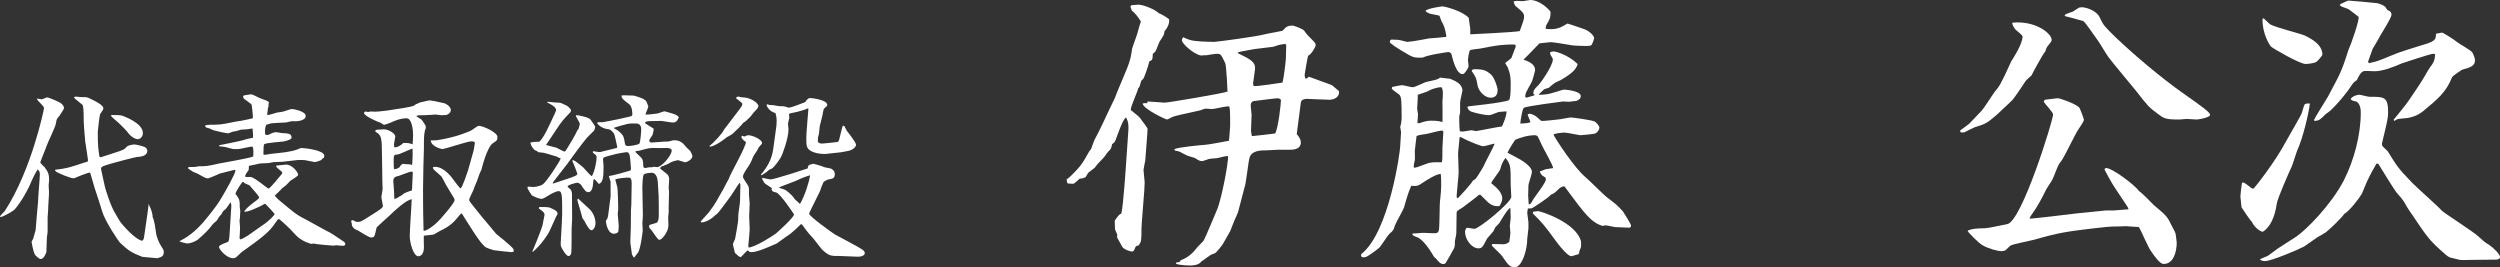 <?xml version="1.0" encoding="UTF-8"?><svg id="_レイヤー_2" xmlns="http://www.w3.org/2000/svg" viewBox="0 0 343.88 36.75"><rect x="0" y="0" width="343.88" height="36.75" fill="#333333" stroke="none"/><defs><style>.cls-1{fill:#fff;stroke-width:0px;}</style></defs><g id="_テキスト"><path class="cls-1" d="M5.09,13.56c.1,0,.55.1.65.1.12,0,.62-.26.72-.26.29,0,1.8.67,1.97.84.17.14.38.38.38.62,0,.12-.36.65-.65,1.1-.38.41-.38.48-.46.98-.07.55-1.18,2.74-1.34,3.26-.1.34-.82,2.04-.82,2.11,0,.17.53.6.62.72.48.62.6,1.03.6,1.75,0,.02-.07.6-.07.7,0,.24.05.79.05.94,0,.7-.12,1.8-.12,2.5,0,.14-.07.91-.07.98v2.02c0,.12-.1.62-.1.74-.02.31-.05,1.7-.07,1.99-.02.1-.31.98-.79.98-.22,0-.74-.5-.82-.65-.22-.48-.43-1.68-.43-1.73,0-.02.19-.34.22-.41.02-.02.31-1.1.34-1.18l.17-2.09c.02-.12.17-1.85.17-1.9,0-.58.24-3.14.24-3.67,0-.36-.07-.48-.29-.7-.38.58-.58.98-1.18,2.35-.02.07-.94,1.94-1.94,3.1-.31.36-1.73,1.1-1.97,1.1-.02,0-.07-.02-.1-.05v-.05c.05-.14.6-.62.67-.74,3.65-5.59,5.38-13.95,5.38-14.11,0-.19-.14-.34-.24-.43-.55-.58-.62-.65-.74-.86l.02-.07ZM11.74,19.66l-.17-2.04c-.05-.62-.07-1.37-.07-1.97,0-.19-.02-.96-.14-1.22-.02-.05-1.08-.82-1.2-1.03l.22-.12c.1,0,.67.07.7.07.7,0,.82,0,1.15.14,1.7.79,1.99,1.13,1.99,1.46,0,.14-.41.65-.46.77-.07.24-.31,2.21-.31,2.4,0,1.92.07,2.33.19,3.19,0,.14.05.36.26.31l1.85-.6c1.15-.38,1.27-.38,1.75-.89.26-.19.89-.26,1.01-.26.17,0,1.32.26,1.49.41.14.1.26.26.26.46,0,.72-.86.82-1.46.86-.22.02-3.31.82-3.65.94-1.22.38-1.32.41-1.22.86l.48,2.21c.1.46.84,2.81,1.44,3.74.14.22.67,1.18.82,1.34,1.85,2.21,2.78,2.42,2.83,2.42.22,0,.29-.34.31-.46l.48-3.31.17-1.34c.05.22.05.26.22.58.1.22.34.89.31,1.27.22.38.38,1.49.43,1.9.07.74.38,1.54.77,2.14.14.19.34.5.34.74,0,.62-.26.7-.89.89-.29-.05-1.78-.14-2.06-.19-1.58-.62-1.87-.84-3.05-1.92-.26-.26-2.09-3-2.47-4.32-.24-.77-.5-1.63-1.06-3.29-.1-.31-.5-1.78-.6-2.06-.38-.02-2.21.79-2.23.79-.5,0-1.97-.65-2.42-.89l-.02-.05s-.1-.07-.17-.1c0-.02.05-.07.05-.14,1.61-.19,1.94-.31,3.96-.98.07-.02.43-.1.48-.14s.05-.19.05-.26l-.34-2.3ZM15.43,15.82c.77,0,1.1,0,1.46.12.12.05,2.76.98,2.76,2.35,0,.58-.41.86-.72.86-.19,0-.86-.22-1.39-.98-.17-.24-.91-.96-1.13-1.18-.17-.17-1.03-.86-1.15-1.06.05-.12.07-.12.17-.12Z"/><path class="cls-1" d="M25.92,22.99c.17-.02.24-.02.82-.02.1,0,.58-.1.67-.1.98,0,1.15-.02,2.74-.38.07-.02,4.13-.72,4.68-.96.02-.17.1-1.37-.17-1.37-.29,0-1.58.34-1.85.34-.12,0-.62.02-.7,0-.17,0-.91-.24-1.06-.26-.14-.05-.77-.1-.89-.12l-.02-.14c.1-.02,3.05-.6,3.38-.72.36-.14.82-.22,1.27-.31.05-.24-.02-.98-.05-1.25-.17-.02-.22-.02-.65.07-.14.02-.84.05-.96.07-.1.02-.53.17-.62.19-.07.02-.53.07-.6.12-.07.02-.43.19-.5.19-.38,0-1.73-.34-2.06-.43-.1-.05-.7-.34-.96-.36-.17-.12-.17-.17-.17-.29.26-.07.38-.1.7-.1,1.03,0,1.51,0,3.14-.36.17-.05.98-.17,1.13-.19.17-.02,1.22-.26,1.46-.31.12-.02.14-.07.14-.22,0-.22-.14-1.58-.17-1.66-.07-.17-.98-.74-1.13-.91,0-.05-.05-.22-.05-.26,0-.07.1-.12.17-.14.07,0,.86-.14.94-.14.19,0,.96.43,1.13.5,1.22.46,1.3.48,1.3.67,0,.05-.05.19-.05.24.02.07.02.12.02.19s-.1.31-.1.36c0,.14-.1.72-.1.84.05.05.07.05.12.05.19,0,1.08-.31,1.25-.34.6-.07.67-.07,1.34-.29.43-.14.55-.19.67-.19.38,0,1.92.34,1.92.94,0,.74-1.39.74-1.42.74-.1,0-.5-.02-.58,0-.07,0-.62.17-.72.17-.26,0-1.49.07-1.85.1-.26.02-.58.12-.86.22-.24.55-.17,1.15-.12,1.37.14.02.34.07.55-.05.22-.12.6-.31.96-.31.12,0,.62.12.72.12.91.05,1.37.07,1.37.6,0,.24-.24.34-1.01.55-.22.05-2.66.19-2.76.41-.07.14-.07.26-.1,1.37.05.02.14.07.22.07.14,0,.72-.14.84-.14,1.63-.17,2.64-.26,3.55-.58.1-.02.46-.22.53-.22.62,0,3.24.31,3.24,1.06,0,.07-.02.19-.05.29-.17.05-.19.07-.36.29-.07.07-.7.29-.91.29-.1,0-1.13-.24-1.34-.26-.17-.02-.77-.05-.98-.02l-2.09.24c-.19,0-1.1.05-1.25.05-.12.02-.67.14-.79.14-.14.02-.96.02-1.1.05-.31.07-1.22.29-1.46.31-.02.07-.05.1-.05.12,0,.41,0,.43-.1.58-.36.5-.41.55-.38.84.1.02.62,0,.72,0,.38.07,1.01.53,1.39.82.14.1,1.03.79,1.06.79.22,0,1.7-1.85,1.82-1.99l.05-.05c.07-.22.02-.26-.05-.31-.46-.36-.5-.41-.77-.7l.05-.12c.17-.02,1.3-.14,1.34-.14.89,0,1.66,1.13,1.66,1.39,0,.22-.98.74-1.06.82-.1.1-.55.58-.65.67-.05.05-.41.29-.46.34-.07.05-.34.38-.41.43-.1.12-.58.53-.65.62.43.5.55.6,1.58,1.44l.38.31c1.13.91,1.25.98,2.5,1.63.43.22,2.28,1.27,2.66,1.46.65.31.82.43,2.28,1.42.29.19.31.31.31.38,0,.19-.14.26-.36.26-.12,0-.74-.07-.89-.07-.07,0-.36.05-.41.05-.17,0-2.4-.19-2.71-.29-.14.02-.24.05-.29.05-.02,0-1.3-.29-2.16-1.22-.77-.84-.86-.94-1.68-1.68-.02-.02-.6-.53-.65-.53-.07,0-.14.07-.17.12-.96,1.37-1.22,1.8-4.44,4.08-.46.31-.65.48-.86.7-.46.48-.62.5-.77.5-1.03,0-1.99-1.3-1.99-1.54,0-.26.67-.48,1.1-.65.26-.07.31-.19.38-1.44.02-.26.22-3.34.22-3.5,0-.22-.02-.34-.07-.55-.14.12-.19.19-.62.82-.05.07-.43.36-.48.46-.17.36-.19.38-.43.6-.07.07-.31.5-.36.58-.07.1-.55.46-.6.55-.46.67-1.22,1.39-1.94,2.02-.41.38-1.22.62-1.51.62-.26,0-1.1-.24-1.13-.31.02-.02.58-.31.7-.38,1.32-.79,2.4-1.94,3.36-3.17.67-.84,1.32-1.68,1.85-2.62.34-.58,1.8-3.12,1.8-3.55,0-.07-.05-.1-.12-.1-.05,0-1.8.46-1.99.5-.1.02-1.46.67-1.68.67-.26,0-.38-.05-1.34-.6-.1-.07-.62-.24-.72-.31-.1-.05-.55-.38-.65-.43v-.17ZM34.03,32.45c.29-.19,1.7-1.22,2.04-1.44.98-.62,1.7-1.46,1.7-1.54,0-.14-1.13-1.27-1.3-1.46-.82.48-2.54,1.25-2.88,1.1.19-.38.82-.89,1.2-1.18.48-.34.86-.62.86-.79,0-.12-1.22-1.54-1.32-1.63-.07-.07-.58-.24-.65-.29-.14-.12-.19-.19-.29-.22-.17.14-.94,1.32-1.01,1.66.58.74.6.86.6,1.87,0,.07.07.43.07.5,0,.14-.05.79-.05.96,0,.05-.05.29-.05.34,0,.14.07.94.07,1.01,0,.41-.05.98-.07,1.37.02.1.02.12.07.22.26-.07.38-.1.98-.48Z"/><path class="cls-1" d="M56.64,27.41c-.77.05-2.47,1.7-2.54,1.75-.24.26-2.28,2.06-2.3,2.14-.07.19-.22,1.2-.38,1.27-.05.05-.31.1-.36.1-.34,0-1.54-.82-1.78-.94-.58-.26-.6-.26-.86-.67,0-.1-.05-.29-.05-.41-.07-.17-.07-.19-.07-.22,0-.1.1-.14.17-.14.14,0,.24.07.5.22.6.05.7-.02,1.63-.62.17-.1.89-.55,1.03-.65.14-.1.77-.5.86-.6s.12-.17.19-.26c-.02-.22-.22-1.1-.22-1.3,0-.14.17-.94.17-1.06-.02-.14-.05-1.68-.05-1.8v-.31l-.05-3.1c-.02-1.42-.02-2.16-.65-2.54-.24-.14-.26-.14-.26-.31.12-.1.17-.12.31-.12.12,0,.79-.05.86-.05.72,0,1.58.6,1.58.98,0,.1-.12.7-.14.82-.05.26-.02.46,0,.67.41.05.96-.29,1.25-.6.1,0,.58.02.67.02s.5.14.6.17c.02-.29.07-.67.07-1.32s-.17-2.26-.89-2.26c-.89,0-1.73.38-2.16.58-.14.07-.74.29-.89.31-.14,0-.22-.05-.5-.26-.48-.14-2.3-.96-2.3-1.34,0-.12.1-.22.19-.22.05,0,.34.07.36.07.05,0,.24-.07.29-.07.12,0,.65.02.74.02.79,0,3.7-.48,3.84-.5,1.34-.24,1.49-.29,1.66-.5.1-.02.58-.26.67-.29.19,0,1.06-.26,1.25-.26.31,0,1.73.31,2.09.41.1.02.84.41.84.91s-.6.7-.7.7c-.31,0-.36,0-.48.02-.17.02-.84-.1-.98-.1-.07,0-.48.05-.53.05-.14,0-.89.05-1.03.05-.6,0-.65,0-.94.05l-.07.1c.12.1.7.41.77.53.07.12.48.7.5.77,0,.07.02.1.02.34-.24.41-.26,1.44-.26,1.92,0,1.03,0,1.15-.02,1.51-.02.41-.05,1.39-.05,1.75,0,.5-.05,2.64-.05,3.07,0,.82,0,2.78.02,3.48l.05,2.38c.24.05,1.22-.43,2.3-1.61.46-.53,1.97-2.21,1.97-2.64,0-.07-.05-.19-.07-.22l-.98-1.63c-.14-.19-.6-1.15-.72-1.32s-.89-.79-1.03-.94c-.07-.07-.12-.14-.19-.29l.02-.1c.14-.05.19-.05.29-.05,1.25,0,2.33,1.49,2.59,1.87.31.41.79,1.08.91,1.08.22,0,.98-2.33,1.03-2.47l.77-2.74c.05-.17.14-.91.17-1.08-.1-.17-.41-.17-.48-.17-.55,0-3.62,1.06-3.98,1.06-.24,0-1.56-.38-1.61-1.18.12-.02.67-.02.77-.02,2.78-.41,4.51-1.22,4.73-1.32.17-.07.91-.67,1.1-.67.6,0,2.57.91,2.57,1.51,0,.48-.07.53-.6.86-.82.53-1.51,3.31-1.61,3.7-.02.07-.1.22-.19.38-.02.05-.36.96-.38,1.06-.07.19-.43.98-.46,1.15-.07.26-.65,1.3-.65,1.54,0,.14.34.55.67.96.77.96,1.37,1.73,1.97,2.4.17.19.91,1.13,1.08,1.3.38.31,2.11,1.68,2.35,2.06.07.1.07.22.05.38-.19.07-.26.07-.34.07-.02,0-2.23-.22-2.38-.26-1.1-.34-1.13-.36-1.56-.82-.34-.38-.84-1.08-1.08-1.46l-1.46-2.28c-.26-.41-.26-.5-.38-.5-.05,0-.29.31-.36.38-.6.74-1.1,1.34-2.64,2.06-.14.07-.74.46-.89.48-.22.02-1.08.12-1.27.14-.02.24.02,1.37.02,1.58,0,.94-.43,1.25-.77,1.25-.65,0-1.18-1.8-1.18-2.78,0-.65.19-3.5.22-4.1l.05-.96ZM54.79,27.12c.43-.22.48-.24.84-.55.1-.07.89-.34,1.03-.38l.02-.22.1-2.16-.02-.14s-.07-.07-.12-.07c-.29,0-1.49.5-1.75.58-.55.12-.79.22-.79.77,0,.07.12,1.42.12,1.68,0,.5,0,.55.05.77l.53-.26ZM54.98,22.97c.02-.07.26-.43.48-.43.07,0,.34.05.41.05.55,0,.6,0,.79.12.02-.12.05-.17.05-.24,0-.17.05-.94.05-1.1,0-.55,0-.7-.02-.94-.34.1-1.75.79-2.06.82-.41.02-.53.05-.53.7,0,.07,0,1.08.05,1.32.26,0,.46-.07.79-.29Z"/><path class="cls-1" d="M77.02,21.75c-.1-.02-.41-.19-.46-.22-.41-.12-1.63-.5-1.87-.53-.14,0-.22-.02-.67-.07-.1-.14-.14-.14-.48-.29-.05-.02-.22-.26-.26-.31-.14-.14-.22-.36-.34-.7.22-.07.43-.12.72-.12.24,0,.43,0,.53-.02.6-.55,1.2-1.87,2.14-3.91.02-.05.17-.38.17-.41,0-.5-.86-.89-1.22-1.06l.05-.12c.19.02,1.03.12,1.2.12.53,0,.58.02,1.03.24.5.22.55.24.86.6.1.1.12.14.12.22,0,.17-.12.34-.19.38-.98,1.03-1.08,1.15-1.8,2.23l-1.44,2.16c.12.02,1.3.36,1.44.38.14.05.94.53,1.1.53.1,0,.29-.29.36-.43.46-.72,1.2-1.99,1.42-2.52,0-.02.12-.12.14-.14.02-.1.19-.6.19-.7,0-.19-.55-1.03-.55-1.1,0-.1.12-.12.19-.12.12.02,1.56.26,1.82.6.12.17.65.89.65,1.03,0,.1-.12.43-.14.48l-.98.98c-.17.17-.98,1.25-1.22,1.56l-1.49,2.04-1.94,2.5-.07.24,1.94-.65c1.15-.38,1.44-.5,1.44-.74,0-.05-.5-1.37-.55-1.42-.02-.1-.1-.22-.14-.31,0-.05.02-.12.1-.12.24,0,1.1.74,1.39.98.19.19.96,1.13,1.2,1.22.38-.58.7-2.14.65-2.74-.14-.22-.17-.24-.5-.48v-.22c.17,0,.86.17,1.01.12l2.23-.55c.07-.02.1-.12.1-.17s-.36-1.68-.41-1.75c0-.05-.43-.62-.72-.65-.6-.07-1.01-.22-1.42-.6-.12-.12-.19-.19-.19-.26,0-.12.14-.12.22-.12h.53c.36-.07,2.02-.38,2.35-.46.22-.07,1.42-.31,1.46-.34.19-.05.26-.12.26-.29,0-.12,0-1.06-.43-1.39-.77-.58-1.08-.79-1.06-1.2.17-.05,1.68.02,1.7.02.77.22,1.56.46,1.75.86.07.22.24.58.24.62,0,.17-.38,1.01-.38,1.03s.02.07.02.1c.31.02,1.18-.1,1.58-.14.17-.02.86-.31,1.01-.31.05,0,.98.26,1.18.34.17.02.65.24.79.48-.22.48-.34.72-.84.72-.26,0-1.44-.22-1.56-.22-.05,0-.96.02-1.01.02-.77,0-1.1,0-1.27.24.14.19,1.06.67,1.22.82,0,.26-.14.82-.17.86-.38.55-.43.62-.43.79s.07.24.34.24,1.61-.12,1.66-.12c.02,0,.65,0,.77-.05.46-.12.5-.14.58-.14.94,0,1.25.36,1.8,1.03.07.07.43.38.48.46.05.1.29.48.29.7,0,.46-.77.84-1.01.84-.07,0-.91-.29-.96-.29-.12.02-.82.14-1.22.43-.14.1-1.03.43-1.08.46-.1.05-.12.1-.17.26.14.14.91.7,1.03.84.1.12.22.34.22.65,0,.12-.07.98-.07,1.15,0,.1.05.46.05.55l-.05,2.16v.67c0,.12-.07.62-.07.72,0,.19.05,1.08.02,1.25-.05.72-.84,1.82-1.25,1.82-.22,0-.91-1.15-1.1-1.37-.31-.31-.34-.36-.26-.67.07-.02.89-.26,1.01-.31.29-.19.29-.86.29-1.03,0-.53,0-2.23-.02-2.64l-.12-1.99c-.05-.6-.29-1.22-.84-1.22-.19,0-.89.07-1.06.22-.22.19-.22,1.75-.22,2.04,0,.58.07,3.14.07,3.67,0,.12-.07.86-.07,1.01,0,.17.05.89.05,1.03-.02.24-.31,2.57-.65,3.02-.36.46-.41.5-.5.65h-.1c-.07-.12-.22-.34-.24-.46-.02-.26-.22-1.46-.22-1.61,0-.31.07-1.75.07-2.04,0-.36.02-2.04.02-2.38,0-.12.05-.62.05-.74,0-.46.05-2.71.05-2.95,0-.48-.07-.79-.41-.79-.43,0-1.42.07-1.85.26.05.19.26.94.29,1.08.07.38.12,2.54.12,2.95,0,.12-.07.62-.07.74,0,.05.14,1.37.14,1.63,0,.34-.05.53-.07.82-.14.12-.31.24-.62.24-.65,0-1.03-.98-1.08-1.8.26-.29.29-.41.41-1.51.02-.31.24-1.61.24-1.87v-1.99s-.22-.7-.24-.72l.07-.07c.34.02,2.86-.72,2.9-.74.02-.07.07-.19.07-.26,0-.12-.1-1.68-.22-1.97-.12-.24-.24-.29-.36-.29-.07,0-1.13.12-2.3.46-.86.24-.96.26-.96.53,0,.14.07.77.07.91,0,1.2,0,2.28-.65,2.47-.36-.43-.53-.62-.65-.67-.1.07-.1.12-.14.6-.02.31-.1,1.2-.65,1.2-.34,0-.53-.29-1.01-1.01-.02-.05-.31-.29-.5-.29-.14,0-1.34.29-1.34.53,0,.07.22.24.34.34.26.22.26.65.26.72,0,.53.02,2.86.02,3.34,0,.24-.07,1.22-.07,1.44,0,.65,0,2.83-.05,3.31-.02.19-.19.41-.36.41-.26,0-.53-.43-.72-.72-.36-.58-.41-.65-.36-1.3l.14-2.47c.02-.26.05-1.03.05-1.32,0-2.45,0-3.12-.48-3.12-.36,0-1.15.43-1.49.65-.48.29-.67.41-.86.41-.36,0-1.06-.31-1.34-.48-.1-.17-.6-.86-.6-1.03,0-.02,0-.05.05-.17.12-.02.58.05.67.05.36,0,1.03-.12,1.39-.36.53-.38,2.4-3.24,2.45-3.55l-.07-.07ZM75.65,31.68c-.14.34-1.1,1.92-2.38,2.98l-.05-.05c.1-.26.58-1.39.67-1.63.05-.12.65-1.66.72-1.94.02-.22.29-1.32.29-1.46,0-.36-.22-.5-.77-.89-.02-.12.02-.22.12-.22.24,0,1.1,0,1.32.07.55.24,1.13.46,1.13.86,0,.07-.19.36-.22.43l-.84,1.85ZM81.07,28.75c.43.38.84,1.15.84,1.94,0,.48-.26.98-.55.98s-.67-.7-.96-1.25c-.02-.07-.26-.36-.29-.43-.07-.38-.7-2.38-.7-2.5,0-.07.05-.12.12-.17.26.22,1.3,1.22,1.54,1.42ZM84.46,17.64c.07.07.46.24.53.31.79.65.82.82.98,1.85.02.22.26.29.43.29.26,0,1.42-.14,1.56-.36.14-.26.24-1.66.24-1.97,0-.7-.53-.77-.6-.77-.46,0-.98-.05-1.46.1-.05,0-1.61.43-1.63.46l-.05.1ZM88.22,21.7c.24.34.24.41.26,1.15,0,.17.12.26.29.26.1,0,.46-.1.55-.1h.34s.22-.07.26-.07c.07,0,.41.05.48.05.58,0,1.99-1.58,1.99-2.28,0-.29-.43-.36-.7-.36-.12,0-.74.02-.79.02-.02,0-1.1-.02-1.13-.02-.53,0-1.18.19-1.7.34-.12.05-.17.05-.5.07-.05,0-.14.07-.19.12.1.14.74.7.84.82Z"/><path class="cls-1" d="M102.14,18.67c.14.1.19.1.31.1.17-.1.34-.17.5-.17.46,0,1.87.55,1.87,1.06,0,.12-.02.14-.36.5-.07.05-.29.46-.31.53-.07.12-.48.7-.53.82-.19.5-.41,1.01-.72,1.44-.24.34-.7,1.01-.7,1.32,0,.19.14.43.36.74.46.67.46.74.46,1.06v.7c0,.19.1,1.15.1,1.18,0,.14-.07,1.51-.07,1.8,0,.26.07,1.51.07,1.75,0,.38-.19,2.3-.19,2.33,0,.05,0,.12.05.22.96-.07,3.38-1.66,3.74-1.92.12-.1,2.5-2.21,2.5-2.64,0-.02-1.9-2.9-2.47-3.02-.48-.12-.53-.12-.65-.5l.12-.05c-.14-.14-.96-.6-1.06-.74-.31-.48-.34-.53-.31-.72.19.02.98.22,1.15.22.48,0,4.92-1.44,5.09-1.51.05-.19.07-.36.19-.46.05-.05.46-.14.6-.19.17.05,1.03.26,1.46.46.12.07.79.14.91.19.55.26.58.58.58.77,0,.6-.29.65-1.01.77-.02.02-.48.26-.53.31-.22.46-.24.55-.53,1.34-.05.14-.38.74-.43.86-.14.36-1.03,1.99-1.03,2.18,0,.34,3.22,2.67,3.6,2.88l1.7.91c2.14,1.15,2.35,1.27,2.35,1.66,0,.22-.36.48-1.01.46l-2.45-.1c-.1-.02-.58,0-.67,0-.65-.05-.91-.14-1.63-.77-.24-.22-1.06-1.34-1.25-1.56-.67-.72-.96-1.08-1.3-1.56-.31-.46-.34-.5-.48-.48-.05.05-1.22,1.25-1.97,1.68-.24.14-1.15.86-1.37.98-1.15.5-2.66,1.18-3.43,1.18-.02,0-.14,0-.34-.05-.1-.17-.17-.17-.22-.17-.1,0-.77.79-.94.91-.22-.05-.26-.1-.77-.55-.05-.02-.31-1.2-.31-1.22,0-.12.29-.65.31-.77.43-2.4.43-2.42.43-3.19,0-.31.24-1.66.24-1.94l.05-2.14c.02-.17-.02-.29-.1-.43-.22.24-.96,1.49-1.15,1.73-.1.14-1.66,2.3-1.94,2.54-.12.12-.14.12-.26.19-.07.1-1.01.98-1.92,1.01l-.1-.1c.14-.24.96-1.06,1.1-1.25.1-.17.62-.82.7-.96.14-.24.14-.29.26-.41.05-.1.91-1.61,1.08-1.9.12-.22.65-1.27.74-1.39.12-.53,2.38-4.42,2.35-5.06-.53-.38-.58-.46-.62-.77l.12-.07ZM97.63,20.04c.5-.38,1.7-1.61,1.99-2.26l.38-.48c.19-.24,1.15-1.54,1.37-1.8.7-.91.77-1.03.72-1.3-.5-.43-.58-.48-.82-.65v-.1l.07-.12s.17-.05.19-.05.55.12.65.12c.79,0,1.37.38,1.56.5.31.22.34.22.6.65-.1.34-.14.36-.5.74-.14.12-.58.74-.7.84-.1.1-.55.53-.58.55q-.24.14-.36.24c-.17.31-1.18,1.25-1.46,1.51-.12.1-.7.41-.79.46-.1.1-1.51,1.22-2.33,1.3v-.17ZM106.73,17.79c.05-.26.1-.67.1-1.15,0-.55-.1-.86-.17-1.1-.67-.12-1.2-.82-1.2-1.08,0-.05,0-.07.1-.12.29.12.34.12.77.12.12.02.74.14.84.14.29,0,.62,0,.86.07.07.02.41.14.48.14.31,0,1.9-.62,2.26-.77.12-.22.17-.29.43-.5.14-.05.19-.05.31-.05s2.28.22,2.28.94c0,.14-.05.17-.43.5-.12.12-.19.84-.24.98-.05.22-.31,1.25-.36,1.44-.02.17-.12,1.03-.12,1.1-.02.07-.12.38-.12.46-.02.1-.02.53-.02.62.12.1.26.22.58.22.02,0,2.11-.19,2.18-.24.14-.1.17-.24.48-1.56.07-.29.1-.38.19-.65h.19c.05.1.31.62.38.72.14.17,1.25,1.56,1.25,1.9s-.58.77-1.1.84c-.14.02-.86.19-1.01.19l-2.02.22c-.53.05-1.51-.07-2.09-.41-.62-.38-.62-.74-.62-1.87,0-.62.26-3.38.29-3.96l-.07-.02c-1.01.43-2.14.62-2.38.67-.17.02-.22.1-.22.24,0,.05.05.31.05.38-.02.12-.19.67-.19.79,0,.22.07.65.07.79,0,1.27-.86,3.53-1.03,3.82-.12.24-.98,1.49-1.3,1.61-.36.14-.38.17-.7.46-.05.05-.58.38-.67.43l-.07-.02-.02-.07c.1-.17.12-.17.19-.22.6-.79,1.3-1.75,1.51-3.36l.36-2.64ZM111.36,24.12c-.31.1-1.2.41-1.44.55-.41.24-2.38.91-2.74,1.1v.07c.94.26,1.01.34,1.78,1.08.07.07.36.48.43.55.34.29.38.31.55.5.02.05.05.05.12.05.7-1.2,1.25-3.1,1.37-3.86l-.07-.05Z"/><path class="cls-1" d="M146.73,24.64c.36-.16.96-.84,1.28-1.16.84-.92.92-1.08,1.76-2.56.04-.08.08-.12.32-.44.12-.32.36-1.04.44-1.2.6-1.08,1.84-3.72,1.88-3.84.16-.32.84-1.72.96-2,.24-.76,1.68-3.96,1.88-4.64.32-.96.32-1.08.48-2.12.08-.32.6-1.68.68-1.96.12-.4.4-1.48.52-1.76-.24-.44-.88-1.28-1.24-1.48l-.2-.56.12-.2c.16,0,.84-.08.96-.08.72,0,2.36.68,2.8,1.16.48.2.76.36,1.44.84.08.64-.24,1.2-.64,1.68-.04.48-.12.56-.64,1.36-.12.16-.44,1.12-.56,1.32-.04.08-.12.2-.4.4-.04.8-.04.88-.48,1.04-.16.8-.76,2.32-.8,2.36l-.28.28c-.08.08-.2.72-.28.84-.04.08-.08.16-.16.2,0,.28-1.04,2.48-1.04,3,1.08.88,1.2.96,1.44,1.32.04.12.88,1.08.88,1.32,0,.44-.28,3.64-.32,4.36-.08.32-.2.96-.24,1.28,0,.08.16,1.44.16,1.68,0,.52-.08,1.6-.16,2.52-.04.64-.28,3.36-.28,3.92,0,1.44,0,1.76-.4,2.24-.4.08-.4.12-.6.64-.08.16-.24.2-.32.2-.16,0-1.12-.24-1.36-.72-.08-.16-.56-1-.64-1.16s-.04-.24,0-.44c-.04-.04-.32-.72-.32-.76,0-.24,0-.36-.04-1.16.52-.76.6-.84.92-1,.28-1.36.56-5.6.72-7.96l.24-3.48c.04-.6,0-1.24-.32-1.76-.52.24-1.4,3.16-1.56,3.36-.12.12-.28.24-.36.32-.12.56-.12.64-.56,1.04-.08.08-.48.68-.56.76-.08.12-.72.76-.84.88-.08.08-.36.48-.44.56-.12.12-.76.56-.88.68-.12.2-.2.32-.36.6-.4.2-.52.2-.8.2-.16.12-.72.68-.88.72-.12,0-.2,0-.76-.04l-.08-.08-.08-.32v-.2ZM157.85,13.96l1.28.08,1.04.08c.28.04,7.88-1.24,8.68-1.52,0-.08-.16-3.64-.32-3.92-.6-1.24-.6-1.28-1.2-1.28-.24,0-1.08.16-1.4.2-.16,0-.56,0-.72.04-1.08-.2-2.64-1.68-2.64-2.08,0-.16.12-.36.16-.44.16.04.8.36.92.36.6.24,2.68.28,3.4.28.28,0,5.76-.72,6.92-1.04.4-.12,2.44-.44,2.48-.52.44-.48.6-.68,1.4-.68.44.12,1.4.48,1.56.72.36.52.44.6,1.32,1.48.2.2.24.32.24.52s-.56,1.2-1.04,1.44c-.12.44-.36,1.88-.48,2.64,0,.12.08.36.08.44l.12.08.4-.28c.48.2,2.72.96,3.16,1.16.16.12.8.68.96.8.16.72-.56,1.2-1.28,1.2-.48,0-3.08-.12-3.12-.12-.36,0-.8.12-.84.52-.08.72-.48,3.68-.56,4.32.36.44.56.76.56,1.16,0,1-1.16,1-1.56,1h-1.64c-.24,0-1.32.08-1.52.08-.72,0-2,0-2.32.96-.2.64-.48,3.64-.72,4.2-.16.56-.84,3.24-.88,3.36-.2.4-.88,2.04-1.08,2.6l-.52.92-.48.84c-.2.28-.92,1.28-1.2,1.32-.4.12-.52.2-.96.52-.12.12-.68.48-.8.56-.36.56-1.32.56-1.56.56-.28,0-1.52-.04-1.92-.24v-.16l.48-.08.16-.24c1.24-.44,1.88-1.28,2.36-1.88.12-.16.72-.68.8-.84.24-.4,1.72-3.96,1.92-4.44.6-1.68,1.44-6,1.44-7.16-.36,0-.44,0-1.36.24-.16.08-1.16.08-1.32.16-.16.04-.76.28-.84.28-.4,0-.52-.08-1.08-.44-.08-.04-.88-.24-1.04-.32-.2-.08-.96-.52-1.12-.56-.12-.04-.24-.08-.52-.12l-.12-.12.04-.08c.44-.28,3.68-.56,4.2-.6.64-.04,2.56-.44,3.28-.56.04-.32.16-1.88.16-2.12,0-2.12-.04-2.24-.12-2.6-.36-.08-2,.36-2.36.36-.16,0-.92-.08-1.04-.04-.48.2-.6.24-1.76.48-.52.12-2.28.48-2.64.64-.12.08-.68.36-.8.36-.08,0-3.2-1.4-3.32-2.2.16-.04.28-.08.64-.04l.04-.24ZM176.76,6.04c-.84.12-.92.16-1.64.4-.16.04-2.2.24-2.64.32-.32.08-1.88.32-2.2.44v.12c1.64.8,2.36,1.16,2.36,2.04,0,.24-.28,2.04-.28,2.12,0,.04.08.32.08.36.64.04,3.4-.4,3.96-.48.2-.64.48-3.04.48-3.44,0-.28.04-1.52.04-1.76l-.16-.12ZM175.4,18.36c.44-.76.8-4.12.8-4.64-.16-.12-.24-.2-.44-.2-.48,0-2.68.32-3.12.36-.24,0-.6.08-.6.68,0,.2.12,1.08.12,1.24,0,.36-.08,1.84-.08,2.16,0,.12.04.4.12.76.52-.04,2.96-.32,3.2-.36Z"/><path class="cls-1" d="M207.16,15.32c-.16,0-.92.08-1,.08-1.04.4-1.16.44-1.4.44-.52,0-1.8-.28-2.36-.48-.2-.08-.36-.16-.56-.56l.08-.16c.08-.04,4.84-.48,5.68-.88.12-.36.2-.68.2-2.12,0-.84-.04-1.12-.16-1.64l-.24-.72-.36-.6c.12-.16.84-.6.88-.76.16-.44.44-1.2.56-1.48.04-.24-.04-.32-.28-.32-1.84,0-2.96.24-4.6.56-.2.04-1.28.12-1.4.24-.16.2-.28,1.2-.28,1.44.04.16.08.52.08.8,0,.12-.52,1.04-.8,1.04-.92,0-1.4-2.16-1.56-2.8-.24-.24-.32-.24-.44-.24-.08,0-2.88.4-3.48.76-.76.04-1.24.04-1.92-.36-.48-.28-1.52-.88-1.92-1.16l-.68-.52c-.04-.12-.04-.16.04-.36l.16-.08c.12,0,.8.04.92.04.2,0,1.12.28,1.24.28.52,0,2.6-.4,3.04-.48.36,0,1.92-.16,2.28-.2l.08-.08c-.2-1.2-.36-1.52-.68-2.08-.08-.2-.16-.4-.28-.76-.2-.08-1.24-.24-1.32-.28-.12-.04-.24-.08-.52-.28l-.08-.12c.28-.32,2.16-.6,2.32-.6.4,0,2.88.68,3.64,1.6,0,.24.2,1.32.2,1.56v.68c.16,0,5.96-.28,6.8-.44.56-1.52.6-1.68.6-2,0-.48-.24-.68-1.16-1.44-.08-.08-.16-.16-.28-.64.08,0,.32-.08.4-.08l.88.04c.16,0,.84-.16,1-.16,1.44,0,2.8,1.52,2.8,1.64,0,.8-.08.96-.48,1.64-.16.2-.2.6-.2.68,1.48.2,2.16-.2,3-.72.28.08.48.12,2.4.8.28.08,1.28.72,1.28,1.24,0,.04-.2.64-.32.84-.08.12-.16.2-.68.2-.12,0-1.2,0-2-.08-.48-.08-2.56-.44-2.96-.44-.28,0-1.36.16-1.56.16-.36.36-1.88,1.96-2.2,2.24.68.24,1.6.6,1.6,1.44,0,.12-.36,1.4-.4,1.48-.12.32-.88,1.52-.92,1.84-.04.12-.04.32-.04.36l.16.12,1.08-.32.04-.12-.16-.08c0-.48.04-.56.68-1.2.24-.2,2-2.64,2-3.56,0-.12-.2-.4-.36-.68v-.32c.32-.08.44-.08.48-.08.28,0,1.96.44,3.28,1.72-.16.92-1.36,1.64-2.28,2.2-.08.04-.84.36-.96.48-.12.08-.64.52-.72.6-.12.04-.64.16-.68.24-.16.16-.56.52-.64.6l-.04.12c.36,0,.4,0,1.16-.08.36-.04,2.2-.64,2.24-.64.12,0,2.36.16,2.36.88,0,.44-.4.6-.6.68-.16,0-.88.12-1.04.12-.12,0-.76-.04-.8-.04-.28.04-5.12.64-5.4.88-.2.16-.44,1.64-.48,2.16.96-.04,1.08-.08,1.4-.2-.04-.2-.36-.88-.4-1.04.08-.04.2-.12.28-.12.2,0,.8.24,1.12.56.32.32.44.44.6.44.36,0,1.84-.16,2.16-.2.28,0,1.52-.28,1.8-.28s2.92.36,3.28.56c.16.08.64.6.64.8,0,.32-.24.68-.56.84-.16.08-1.92.24-2.04.24-.2,0-1.84-.36-2.2-.36-.28,0-1.28.08-1.52.28.32.64,2.88,4.6,4.44,5.88.48.4,2.4,2.32,2.84,2.68,1.32,1,1.48,1.12,2.28,2,.08.08,1.12,1.8,1.12,1.92,0,.2-.12.32-.24.32-.28,0-1.64-.08-1.92-.08-.16,0-1.12-.24-1.36-.24-.04,0-.12,0-.4.08-1.12-.36-1.88-.88-4.08-3.88l-1.16-1.56c-.32-.04-.68.24-.8.36-.56.56-.64.6-1.04.76-.28.4-2.52,1.84-2.56,1.84-.12.08-.28.08-.64.08-.08.4-.08.56-.08.64,0,.2.16,1.08.16,1.24v.84c0,.24-.16,1.2-.16,1.4,0,1.6-.72,3.96-1.72,3.96-.72,0-.96-.4-1.76-1.56-.2-.28-1.28-1.24-1.44-1.48l.16-.16c.24,0,1.32.04,1.56.04.24-.04.48-.12.72-.32.04-.12.16-1.12.16-1.24,0-.16-.08-.92-.08-.96,0-.2.12-.92.12-1.08l-.04-1.36h-.12c-.44.48-.56.64-1.4,2.04-.04.08-.48.48-.56.6-.04.08-.24.48-.28.56-.12.16-.76.84-.84.96-.64,1.24-.72,1.36-1.2,1.36-.92,0-1.84-1.2-1.84-2.28,0-.2.08-.36.24-.56.16,0,.88.16,1.04.16.64,0,5.08-3.64,5.08-4.4,0-.12-.08-1.44-.08-1.68,0-2.52,0-2.8-.72-3.68-.48.72-.48.76-.72,1.56-.12.36-1.16,1.6-1.24,1.92.6.48,1.52,1.24,1.52,2.08,0,.36-.2.8-.4,1.08-.72,0-.88-.04-1.4-.4-.24-.16-1-1-1.2-1.16h-.2c-.24.24-2.12,1.64-2.28,1.76-.72.44-.8.48-.8.72,0,.44-.04,2.56-.04,2.8,0,.2-.2,1-.2,1.16,0,.6,0,.68-.16,1-.12.24-1,1.8-1.12,1.96-.08.08-.2.12-.32.12-.44,0-.76-.48-1.04-.8-.2-.08-.28-.28-.52-.68-.2-.32-1.24-2-2.12-2.24q-.4-.12-.56-.32l.04-.16c.28,0,.88-.04,1.2-.08.32-.04,1.68.08,1.96.04.48-.08.48-.28.52-1.8.04-2.2.04-2.44.12-3,.04-.16.12-1.52.12-1.72,0-.28,0-1.52-.08-1.64-.64.04-1.84.8-2.68,1.36-.36.24-.56.36-1.36.28-.4.96-.48,1.16-1,3-.12.36-1.12,2.08-1.24,2.44-.2.68-.24.72-.76,1.16-.16.12-1.12,1.6-1.36,1.88-.2.2-1.56,1.2-1.8,1.28-.12.04-.28.08-.4.08-.4,0-.36-.32-.32-.44,3.84-3,5.36-14.12,5.36-14.84,0-.32.12-1.68.12-1.96,0-.12-.12-.6-.12-.72.12-.24.2-1,.2-1.12,0-2.76-.08-2.88-.24-3.2-.12-.2-1.12-.76-1.12-.96,0-.04.04-.16.08-.2.2-.04,1.12-.24,1.32-.24.24,0,1.24.28,1.48.28.32,0,1.56-.64,1.84-.72,1.48-.32,1.64-.36,1.92-.6.24.04,1.16.12,1.4.16.76.32,1.68.72,1.68,1.64,0,.08-.32,1.36-.32,1.64v1.36c-.12.52-.12.56-.12.64s0,1.44.08,1.92c.24.08.36.08.56.04.16,0,.88-.16,1-.16s.36.04.64.12c.6-.08,3.08-.6,3.6-.64.36-.8.56-1.36.64-2l-.08-.08ZM196.13,22.56c.28-.12.72-.24,1.2-.24h1c.08-.36.08-.52.08-1.96,0-.36.12-1.84.12-2.16,0-.08,0-.24-.2-.24-.36,0-1.88.44-2.2.48-.28.04-1.04.12-1.28.28-.04.32-.24,1.92-.24,2.04,0,.2.04,1.12,0,1.28-.04.16-.16.72-.16.84t.08.2c.28-.04.44-.08,1.6-.52ZM195.21,16.96q.92-.36,1.64-.36c.84,0,1.24.08,1.56.2.04-.4,0-2.68,0-2.88.08-.88.12-1.52-.12-1.92-.52-.04-1.52.32-1.76.48-.36.2-.48.2-1.52.56.04.32-.08,1.76-.08,1.92,0,.04.12.64.12.76,0,.2-.08,1.04-.08,1.2l.24.04ZM200.76,18.92c0,.36-.2,1.92-.2,2.24,0,.4.08,2.16.08,2.52,0,.52-.28,2.92-.28,3.4,0,.08.04.08.16.2.16-.16,1.92-2.04,2.08-2.44.4-.2.44-.28.88-1,.2-.28.44-.72.56-.92.2-.52,1.4-2.68,1.56-3.16-.24,0-1.36.36-1.56.36-.32,0-2.04-.68-3.16-1.28l-.12.08ZM206,12.36c0,.8-.4,1.08-.96,1.08-.8,0-1.64-.88-1.8-1.68-.16-1-.2-1.12-.76-1.92t-.04-.08c0-.12.12-.24.4-.24,1.36,0,1.64.24,2.2.68.48.36.96,1.8.96,2.16ZM211.84,23.56c.16-.04.2-.04.76-.28.16-.04.88-.12,1.04-.16,0-.36-1.32-2.64-1.6-3.24-.08-.2-.44-1-.56-1.16-.04-.04-.2-.12-.32-.12-1.12,0-2.04.36-2.68.6-.12.04-.96,1.4-1.12,1.8.36.2,2,1.04,2.28,1.28.4.28,1.08.84,1.08,1.36,0,.32-.48,1.6-.48,1.88,0,.24-.04,1.2-.04,1.36,0,.2.08,1.08.08,1.24.28-.04.28-.12.52-.52.24-.48,1.84-2.44,1.84-2.92,0-.12-.08-.24-.08-.28-.48-.28-.56-.32-.76-.8l.04-.04ZM210.88,29.12c.2,0,.52-.08.68-.08.36,0,5.28,1.56,5.92,4.2v.64c0,.12-.08.28-.24.68,0,.12,0,.28-.12.4-.2.04-.84.28-1,.28-.4,0-1.4-1.12-2.04-2-1.56-2.16-2.08-2.76-3.24-3.88l.04-.24Z"/><path class="cls-1" d="M272.53,15.28c.36-.36,1.56-2.28,1.84-2.64.64-.8.72-.76,2.28-4.2.2-.32,1.56-2.36,1.56-3.44,0-.12-.76-.76-.96-.92-.24-.28-.52-.76-.44-.96,3.16-.32,5.4,1.48,5.4,2.36,0,.16-.04.24-.56.88-.12.12-.28.56-.32.72-.4.44-1.88,3.24-1.88,3.28-.12.12-.72.64-.8.76-.28.44-1.52,2.28-1.84,2.64-.04.04-1.88,1.8-2.16,2.04-1.32,1.12-1.48,1.24-2.96,1.68-.4.16-.68.32-1.32.64-.2.12-.4.12-.68.08-.04-.08-.08-.2-.04-.28.04,0,1.2-.88,1.24-.92.56-.6,1.6-1.68,1.64-1.72ZM270.77,31.67c.64-.2.8-.24,2.36-.28.32,0,2.52-.48,2.96-.56,2-.32,6.32-14.32,6.32-15.08,0-.32-1.16-1.48-1.28-1.76.04-.16.08-.24.24-.28.72-.08,1.56-.2,1.64-.2.4,0,2.44.76,2.96,1.24.16.16.68,1.64.68,1.72,0,.2-.6,1.12-.76,1.32-.44.64-1.88,3.68-2.28,4.24-.04.08-.32.44-.36.48-.2.28-.8,1.96-.96,2.24-.16.28-.88,1.32-.96,1.56-.32.68-1.12,2.16-1.48,2.64-.52.76-.6.84-.68,1.12.36.04,5.48-.6,6.52-.72l3.96-.4h1.12c.28,0,1.68-.16,2-.16,0-.16-.04-.24-.56-1-.24-.36-1.72-2.56-1.8-2.76-.12-.16-.76-1.4-.92-1.68l.04-.16s.12-.08.16-.08c.84,0,3.96,2.32,4.56,3.2.4.2,1.76,1.68,2.08,1.96,1.48,1.24,1.8,1.52,2.24,2.48.08.2.64,1.16.68,1.36.04.28.16,1.04.16,1.28,0,1.08-.36,2.92-1.8,2.92-.48,0-1.16-.92-1.76-1.8-.36-.48-1.36-2.84-1.64-3.28-.24,0-1.72-.12-1.76-.12-.16,0-.88.04-1,.04-1.28,0-1.52.04-3.64.28-3.32.4-4.6.56-7.92,1.52-.52.16-2.96.6-3.36.84-.12.08-.56.56-.68.64-.16.08-.36.12-.52.12-.52,0-1.76-.32-2.6-.8-.56-.28-2.04-1.84-2.08-1.96l.12-.12ZM288.84,2.44c.48,1.04.64,1.2,2.2,2.72,2.64,2.52,6.32,5.6,9.16,7.6,2.72,1.92,3.8,2.68,3.8,3.04s-1.56.64-1.84.64c-.2,0-1.16-.08-1.36-.08-.16,0-.88.08-1.04.08-1.92,0-2.12-.16-2.92-.76-1.32-.96-1.44-1.16-3.04-3.2-.56-.72-3.28-3.92-3.76-4.6-.28-.36-1.24-2-1.48-2.32-.32-.4-1.76-2.6-2.04-2.68-.08,0-1.72-.48-1.76-.48-.56-.12-.76-.16-.76-.28,0-.2.96-.44,1.12-.52.12-.08.72-.48.88-.56.16-.04.4-.04.48-.04.2,0,1.88.32,2.36,1.44Z"/><path class="cls-1" d="M308.49,25.08c.36.12.44.2,1.16.76.04.04.24.12.32.12.32-.32,3-3.72,4.48-6.52.32-.6,2.04-3.52,2.16-3.88.08-.2.28-1.04.4-1.2.04-.08.36-.16.72-.12-.16,1.32-.92,4.64-1.72,6.4-.16.36-.64,2-.8,2.32-.24.48-1.96,4.36-2.04,5.08-.44,3.12-1.88,3.84-1.96,3.84-.16,0-1.04-.44-1.48-1.4-.32-.28-1.12-1.56-1.4-1.96,0-.16-.16-1.28-.16-1.48,0-.28.16-1.56.2-1.8l.12-.16ZM315.85,32.55c1.32-.88,4.76-4.32,6.52-7.68,1.44-2.8,2.36-6.32,2.36-9.4,0-1.32-.64-1.52-.68-1.52-.44-.08-.52-.12-.72-.32.24-.44,1-.6,1.16-.6.24,0,1.2.28,1.4.28,2.12,0,2.6,0,2.6,2.2,0,.64-.16,1.36-.48,2.68-.04.12-.36,1.48-.36,1.52,0,.16,0,.24.04.36.08.12.68.64.76.76,1.36,2.2,1.44,2.32,3.32,4.28.6.64,3.56,3.24,4.08,3.84.28.32,4.32,2.88,5.04,3.56.52.48.96.88,1.48,1.16.6.4,1.52,1.32,1.52,1.68,0,.2-.24.36-.52.36l-3.56.04c-.24,0-1.24.04-1.44,0-.24-.08-1.24-.28-1.44-.36-.28-.12-.84-.64-1.24-1-.92-.84-1.56-1.4-2.96-3.48-.24-.4-1.44-2.08-1.64-2.44-.56-1-.64-1.08-1.32-1.84-.52-.6-2.24-3.52-2.64-4.12h-.24c-.48.8-.88,1.56-1.28,2.4-.12.24-.6,1.48-.72,1.72-.36.64-1.68,2.36-2.44,2.8-.32.52-1.96,2.08-2.52,2.52-.16.12-1,.6-1.16.68-.32.2-1.56,1.12-1.84,1.28-.64.36-4.48,2-5.36,2-.28,0-.44-.04-.72-.2.12-.16,1-.44,1.16-.56.2-.12,1.04-.8,1.24-.92l2.6-1.68ZM311.37,2.52c.16.12.76.76.92.84.68.4,4.08,1.24,4.72,1.52,1,.48,2.44,1.28,2.44,2.64,0,.12-.68.92-.84,1-.32.2-1.24.28-1.48.28-.8,0-4.52-2.16-4.76-2.4-.12-.12-1.2-1.68-1.16-3.8l.16-.08ZM322,.52c.16-.04.88-.44,1.04-.44.24,0,3.76.32,3.96.36.28.08,1.12.28,1.28.8.04.12.32.24.48.32.08.12.2.24.2.44,0,.44-1.2,2.28-1.44,2.72-.2.4-.92,1.6-1.16,2-.04.12-.56,1.56-.64,1.8l.16.16c1.16-.24,1.4-.36,3.04-1.04.88-.4,3.08-1.08,4-1.36,2.12-.6,2.12-.8,2.16-1.64.2-.04.8-.16.84-.16.08,0,1.68.96,2.08,1.32.32.28,1.96,1.12,2.12,1.48.08.2.32.68.32,1,0,.84-.68,1-1.8,1.32-.2.12-1.28.84-1.36,1.04-.8,2-1.92,2.96-3.96,4.64-.88.72-1.88.96-2.68,1-.88.08-.92.08-1.28.36l-.12-.16c.32-.4,1.84-2.24,2.08-2.64.32-.48,1.72-2.52,1.96-2.96.68-1.16.72-1.28,1.28-2.04.32-.48.36-.84.4-1.4-.08,0-.24-.04-.36-.04-.2,0-4.04,1.24-4.24,1.32-.96.44-2.6,1.08-3.72,1.08-.24,0-1.36-.08-1.56,0-.4.16-.76.92-.88,1.2-.44.32-.52.4-.8.84-.6.92-1.84,2.44-2.84,3.36-.08.08-.56.44-.64.48-.8.8-.88.88-1.52.96l-.12-.12c.24-.52,1.64-2.72,1.92-3.2,1.56-2.96,1.84-3.28,2.8-6.36.56-1.28,1.52-4.16,1.44-4.64-.24-.16-1.32-1.04-1.44-1.08-1-.36-1.08-.4-1.16-.56l.16-.16Z"/></g></svg>